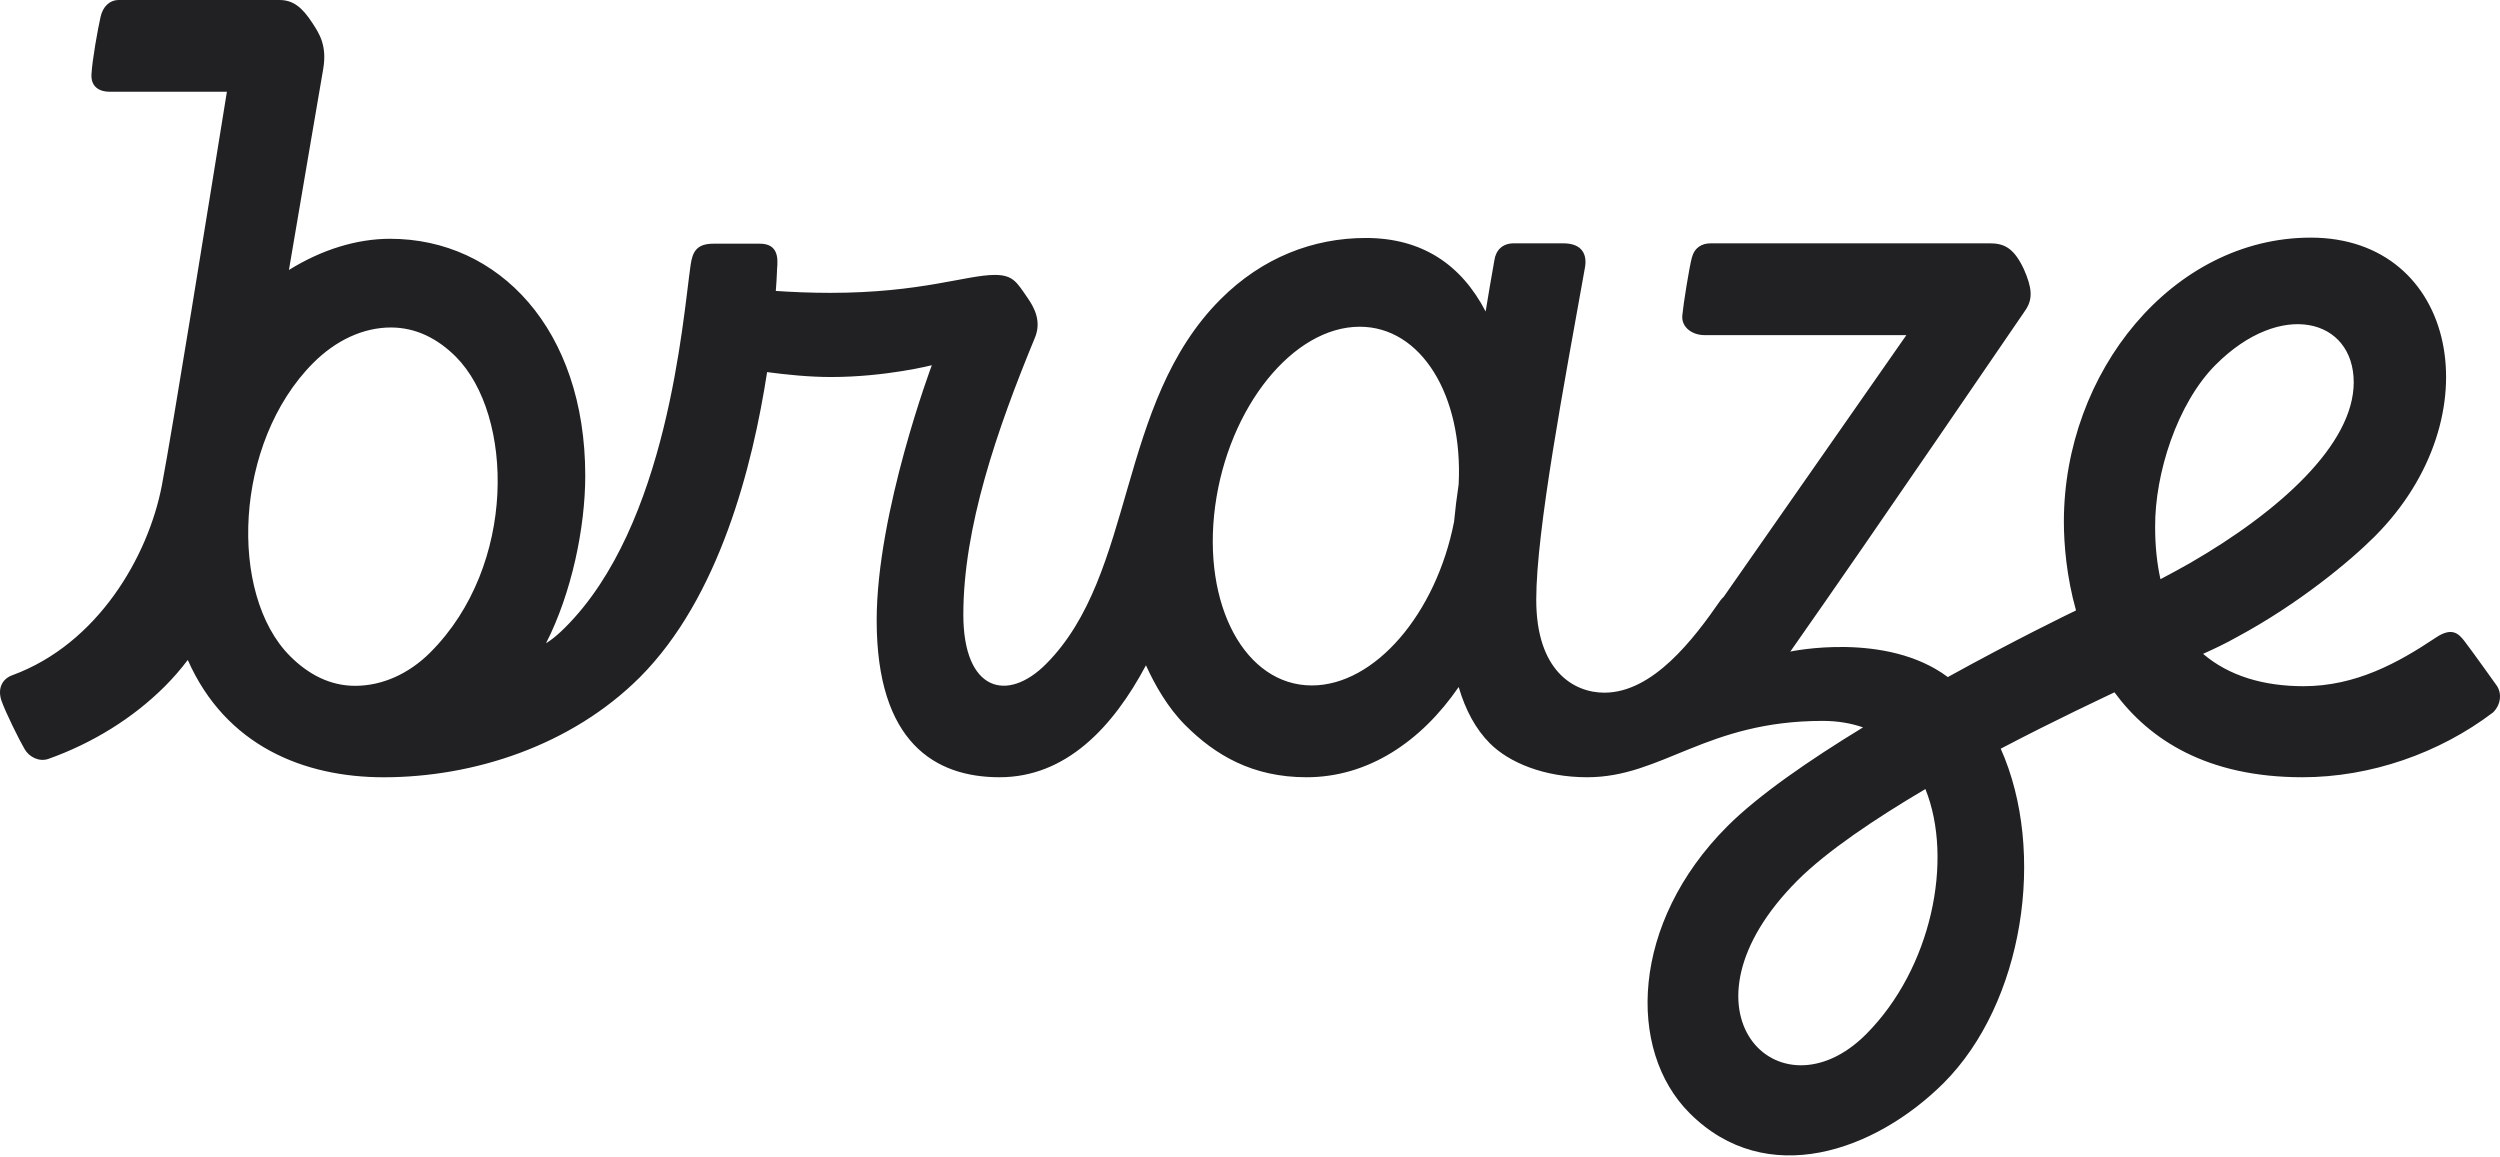 <?xml version="1.0" encoding="UTF-8"?>
<svg width="512px" height="237px" viewBox="0 0 512 237" version="1.1" xmlns="http://www.w3.org/2000/svg" preserveAspectRatio="xMidYMid">
    <title>Braze</title>
    <g>
        <path d="M511.254,140.303 C511.254,140.303 506.192,133.203 504.629,131.178 C503.539,129.852 502.213,128.295 498.785,130.633 C491.077,135.779 482.426,140.533 471.757,140.533 C463.575,140.533 456.488,138.432 451.189,133.908 C453.451,132.889 455.783,131.8 458.122,130.473 C470.745,123.687 481.254,114.954 486.322,109.885 C510.863,85.318 503.232,48.666 473.238,48.666 C444.954,48.666 422.681,76.194 422.681,106.848 C422.681,111.442 423.219,118.074 425.167,125.014 C423.533,125.796 412.313,131.255 398.915,138.662 C386.292,129.224 366.659,133.44 366.659,133.44 C384.888,107.47 412.39,66.992 414.729,63.641 C416.44,61.219 416.132,58.88 414.492,55.138 C412.39,50.614 410.289,49.833 407.482,49.833 L350.377,49.833 C348.512,49.833 347.032,50.691 346.481,52.799 C345.936,54.901 344.77,62.154 344.539,64.577 C344.302,67.076 346.641,68.633 349.057,68.633 L390.425,68.633 L353.029,122.207 C352.792,122.444 352.562,122.675 352.325,122.989 C346.878,130.864 338.535,141.86 328.565,141.86 C322.33,141.86 314.622,137.413 314.622,122.829 C314.622,108.559 320.389,78.379 324.592,54.824 C325.06,52.325 324.208,49.833 320.152,49.833 L310.028,49.833 C307.689,49.833 306.362,51.242 306.055,53.267 C305.427,56.855 304.805,60.36 304.261,63.795 C299.275,54.203 291.253,48.737 279.719,48.737 C268.967,48.737 258.529,52.722 249.962,61.296 C228.612,82.665 232.661,117.53 214.207,136.009 C206.255,143.968 197.291,141.546 197.291,125.872 C197.291,108.014 204.147,88.048 211.945,69.177 C213.342,65.82 211.862,63.013 210.382,60.911 C208.28,57.868 207.498,56.304 203.763,56.304 C197.919,56.304 188.647,59.976 170.033,59.976 C166.06,59.976 162.318,59.816 158.883,59.585 C159.12,56.778 159.12,54.907 159.204,54.203 C159.357,51.55 158.422,49.909 155.615,49.909 L146.113,49.909 C142.685,49.909 141.826,51.55 141.435,54.279 C139.801,65.666 136.764,107.547 115.727,128.525 C113.312,130.941 111.832,131.723 111.832,131.723 C117.054,121.502 119.86,108.091 119.86,97.41 C119.86,67.46 102.175,48.903 79.896,48.903 C73.116,48.903 65.946,51.082 59.173,55.292 C62.287,37.043 65.171,19.966 66.183,14.193 C67.042,9.278 65.325,6.786 64.005,4.754 C61.89,1.487 60.032,1.42108547e-14 57.219,1.42108547e-14 L24.341,1.42108547e-14 C22.47,1.42108547e-14 21.073,1.326 20.599,3.435 C20.054,5.85 18.888,12.245 18.734,15.205 C18.574,17.781 20.368,18.794 22.47,18.794 L46.467,18.794 C42.654,42.355 35.33,87.977 33.145,99.434 C30.352,114.018 19.984,131.876 2.542,138.278 C0.364,139.059 -0.495,141.084 0.28,143.43 C1.062,145.768 4.099,151.849 5.035,153.406 C5.97,155.047 7.995,156.059 9.866,155.438 C18.901,152.234 27.231,147.095 33.78,140.54 C35.414,138.906 36.977,137.112 38.457,135.157 C46.243,152.785 62.294,159.186 78.569,159.186 C97.036,159.186 116.983,152.708 131.003,138.745 C147.369,122.367 154.141,95.385 157.102,76.207 C161.151,76.745 165.752,77.213 170.193,77.213 C181.406,77.213 190.838,74.797 190.838,74.797 C190.838,74.797 179.542,104.9 179.542,127.051 C179.542,152.086 191.537,159.18 204.704,159.18 C218.334,159.18 227.92,148.966 234.692,136.253 C236.487,140.226 239.139,144.903 242.721,148.492 C248.873,154.656 256.511,159.18 267.57,159.18 C280.193,159.18 291.022,151.926 298.737,140.7 C300.134,145.454 302.242,149.35 305.126,152.234 C309.015,156.142 316.185,159.18 325.066,159.18 C340.413,159.18 349.371,147.639 373.291,147.639 C376.328,147.639 379.057,148.107 381.55,148.966 C370.561,155.668 360.123,162.845 353.741,169.24 C334.024,188.975 333.089,215.023 346.026,227.966 C361.757,243.723 384.043,235.764 398.063,221.802 C414.421,205.43 419.176,174.468 409.75,153.329 C421.201,147.325 430.787,142.885 433.042,141.789 C440.212,151.535 452.054,159.18 471.527,159.18 C485.47,159.18 499.573,154.265 510.556,145.922 C512.119,144.442 512.504,142.02 511.261,140.309 L511.254,140.303 Z M88.155,133.594 C83.708,138.041 78.255,140.456 72.726,140.456 C67.587,140.456 63.146,138.118 59.404,134.369 C46.781,121.74 47.87,90.624 64.158,74.323 C68.753,69.722 74.359,67.069 80.049,67.069 C85.188,67.069 89.629,69.331 93.371,73.073 C105.212,85.004 105.911,115.812 88.149,133.594 L88.155,133.594 Z M268.66,140.379 C255.024,140.379 246.143,123.925 248.866,103.644 C251.596,83.37 264.841,66.915 278.47,66.915 C291.093,66.915 299.666,81.032 298.731,99.204 C298.34,101.85 298.026,104.349 297.795,106.842 C294.13,125.642 281.584,140.379 268.66,140.379 Z M382.165,211.819 C364.326,229.677 341.579,206.904 368.139,180.306 C374.143,174.302 384.03,167.676 394.321,161.595 C400.158,176.096 395.564,198.401 382.165,211.819 Z M453.758,74.714 C467.157,61.296 482.042,65.275 482.042,78.302 C482.042,91.015 466.849,104.74 448.465,115.345 C446.671,116.357 444.563,117.523 442.461,118.619 C441.757,115.422 441.372,111.91 441.372,107.937 C441.295,97.019 445.89,82.589 453.758,74.714 L453.758,74.714 Z" fill="#212124"></path>
    </g>
</svg>
